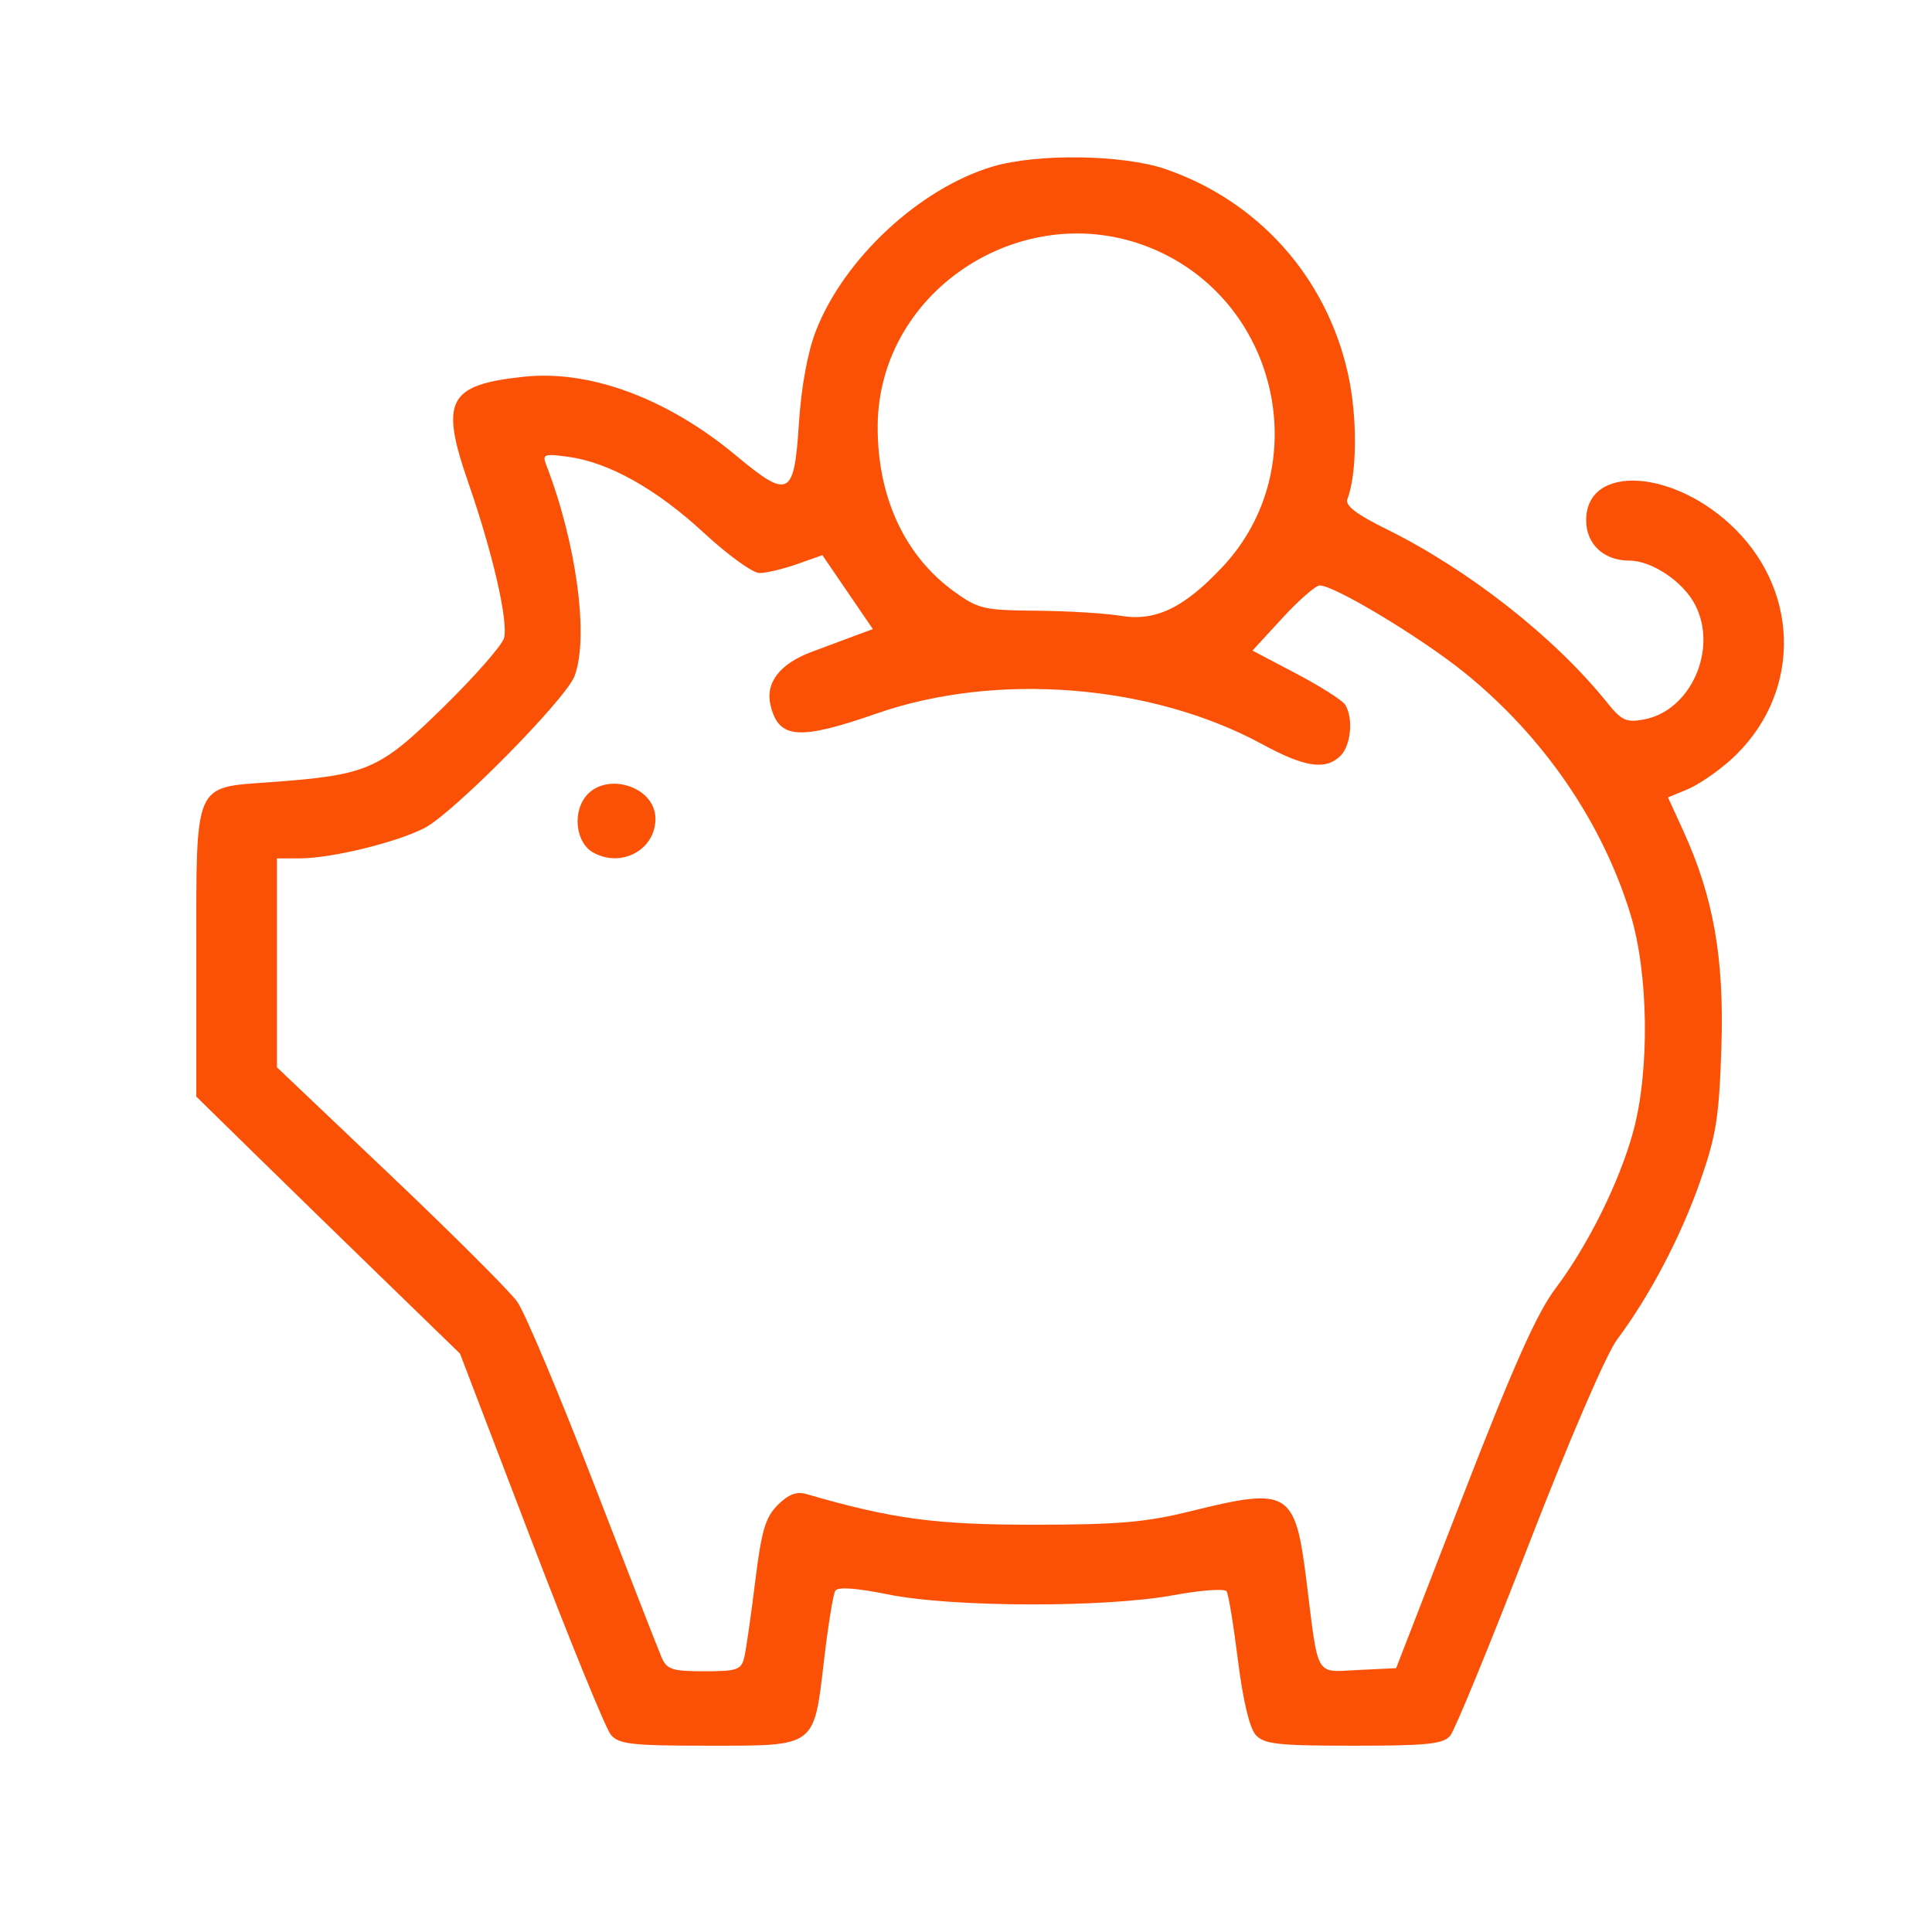 <?xml version="1.0" encoding="UTF-8" standalone="no"?>
<!-- Created with Inkscape (http://www.inkscape.org/) -->

<svg
   width="256mm"
   height="256mm"
   viewBox="0 0 256 256"
   version="1.1"
   id="svg1"
   inkscape:version="1.3 (0e150ed6c4, 2023-07-21)"
   sodipodi:docname="ico-7.svg"
   xmlns:inkscape="http://www.inkscape.org/namespaces/inkscape"
   xmlns:sodipodi="http://sodipodi.sourceforge.net/DTD/sodipodi-0.dtd"
   xmlns="http://www.w3.org/2000/svg"
   xmlns:svg="http://www.w3.org/2000/svg">
  <sodipodi:namedview
     id="namedview1"
     pagecolor="#ffffff"
     bordercolor="#000000"
     borderopacity="0.25"
     inkscape:showpageshadow="2"
     inkscape:pageopacity="0.0"
     inkscape:pagecheckerboard="0"
     inkscape:deskcolor="#d1d1d1"
     inkscape:document-units="px"
     showguides="true"
     inkscape:zoom="0.51717104"
     inkscape:cx="220.42998"
     inkscape:cy="447.62754"
     inkscape:window-width="1920"
     inkscape:window-height="1017"
     inkscape:window-x="-8"
     inkscape:window-y="-8"
     inkscape:window-maximized="1"
     inkscape:current-layer="layer1">
    <sodipodi:guide
       position="143.255,256"
       orientation="0,-1"
       id="guide1"
       inkscape:locked="false" />
    <sodipodi:guide
       position="0,19.051"
       orientation="1,0"
       id="guide2"
       inkscape:locked="false" />
    <sodipodi:guide
       position="123.358,0.24"
       orientation="0,-1"
       id="guide3"
       inkscape:locked="false" />
    <sodipodi:guide
       position="255.398,77.655"
       orientation="1,0"
       id="guide4"
       inkscape:locked="false" />
    <sodipodi:guide
       position="128.061,100.808"
       orientation="1,0"
       id="guide5"
       inkscape:locked="false" />
    <sodipodi:guide
       position="212.35,131.918"
       orientation="0,-1"
       id="guide6"
       inkscape:locked="false" />
    <sodipodi:guide
       position="108.97,232.978"
       orientation="0,-1"
       id="guide7"
       inkscape:locked="false" />
    <sodipodi:guide
       position="26.091,101.498"
       orientation="1,0"
       id="guide8"
       inkscape:locked="false" />
    <sodipodi:guide
       position="228.172,112.753"
       orientation="1,0"
       id="guide9"
       inkscape:locked="false" />
    <sodipodi:guide
       position="175.989,25.27"
       orientation="0,-1"
       id="guide10"
       inkscape:locked="false" />
  </sodipodi:namedview>
  <defs
     id="defs1" />
  <g
     inkscape:label="Warstwa 1"
     inkscape:groupmode="layer"
     id="layer1">
    <path
       style="fill:#fb5106;fill-opacity:1;stroke-width:0.822"
       d="M 80.949,229.878 C 80.276,229.087 75.502,217.397 70.34,203.9 l -9.386,-24.539 -9.866,-9.577 c -5.426,-5.267 -13.288,-12.93 -17.471,-17.027 l -7.605,-7.45 v -19.036 c 0,-22.763 -0.376,-21.886 9.692,-22.62 13.02,-0.949 14.512,-1.592 23.019,-9.92 4.199,-4.111 7.83,-8.252 8.068,-9.202 0.568,-2.263 -1.505,-11.263 -4.738,-20.572 -3.793,-10.921 -2.701,-12.986 7.427,-14.044 8.738,-0.913 18.968,2.894 28.023,10.43 7.022,5.843 7.729,5.492 8.35,-4.154 0.317,-4.921 1.148,-9.472 2.251,-12.324 3.7,-9.568 13.759,-18.924 23.438,-21.798 5.911,-1.755 17.296,-1.588 22.891,0.337 12.331,4.243 21.331,14.334 24.182,27.116 1.26,5.649 1.222,13.231 -0.082,16.631 -0.32,0.833 1.203,2.002 5.111,3.927 10.904,5.37 22.351,14.358 29.289,22.997 1.943,2.419 2.551,2.697 4.929,2.251 6.175,-1.158 9.796,-9.302 6.752,-15.187 -1.586,-3.067 -5.723,-5.847 -8.707,-5.852 -3.401,-0.005 -5.732,-2.179 -5.732,-5.347 0,-7.542 11.755,-6.822 19.79,1.213 8.791,8.791 8.517,22.263 -0.621,30.519 -1.732,1.565 -4.314,3.327 -5.738,3.917 l -2.589,1.073 1.993,4.353 c 4.036,8.816 5.47,16.92 5.085,28.733 -0.303,9.31 -0.685,11.717 -2.827,17.831 -2.561,7.307 -6.694,15.174 -10.975,20.886 -1.439,1.92 -6.324,13.253 -11.743,27.24 -5.103,13.173 -9.775,24.55 -10.382,25.281 -0.922,1.111 -3.029,1.33 -12.797,1.33 -10.094,0 -11.87,-0.197 -12.99,-1.439 -0.807,-0.896 -1.692,-4.621 -2.346,-9.876 -0.577,-4.641 -1.254,-8.754 -1.503,-9.141 -0.249,-0.387 -3.413,-0.156 -7.03,0.512 -9.037,1.67 -29.318,1.621 -37.776,-0.092 -4.261,-0.863 -6.711,-1.036 -7.044,-0.498 -0.281,0.454 -0.952,4.588 -1.491,9.186 -1.365,11.636 -0.975,11.348 -15.351,11.348 -10.097,0 -11.831,-0.194 -12.89,-1.439 z M 98.622,219.601 c 0.241,-1.017 0.891,-5.529 1.444,-10.025 0.83,-6.753 1.349,-8.519 2.985,-10.155 1.407,-1.407 2.503,-1.828 3.784,-1.456 11.356,3.302 17.078,4.074 30.168,4.069 11.182,-0.004 14.841,-0.321 20.824,-1.804 12.967,-3.214 13.8,-2.707 15.292,9.3 1.61,12.959 1.07,12.034 6.863,11.753 l 5.014,-0.243 8.91,-22.973 c 6.618,-17.064 9.754,-24.092 12.193,-27.321 4.313,-5.713 8.511,-14.185 10.315,-20.822 2.196,-8.074 2.03,-20.938 -0.369,-28.775 -3.747,-12.238 -11.575,-23.625 -22.036,-32.056 -5.753,-4.637 -17.186,-11.518 -19.136,-11.518 -0.539,0 -2.765,1.942 -4.947,4.315 l -3.968,4.316 5.804,3.054 c 3.192,1.68 6.106,3.53 6.475,4.112 1.105,1.742 0.785,5.374 -0.596,6.754 -1.969,1.969 -4.723,1.567 -10.395,-1.516 -14.64,-7.956 -35.186,-9.597 -51.05,-4.077 -10.305,3.586 -12.975,3.398 -14.076,-0.991 -0.761,-3.033 1.15,-5.558 5.42,-7.161 1.962,-0.736 4.591,-1.717 5.843,-2.18 l 2.277,-0.842 -3.343,-4.897 -3.343,-4.897 -3.354,1.183 c -1.845,0.651 -4.085,1.183 -4.978,1.183 -0.893,0 -4.21,-2.394 -7.37,-5.32 C 86.989,64.793 80.654,61.246 75.256,60.522 72.087,60.097 71.833,60.194 72.385,61.621 c 4.011,10.362 5.682,22.866 3.74,27.975 -1.169,3.074 -16.076,18.166 -19.873,20.12 -3.724,1.916 -12.275,4.004 -16.469,4.021 l -3.083,0.012 v 13.84 13.84 l 15.004,14.255 c 8.252,7.84 15.822,15.394 16.822,16.785 1,1.391 5.534,12.149 10.076,23.906 4.542,11.757 8.618,22.208 9.058,23.226 0.701,1.62 1.405,1.85 5.662,1.85 4.363,0 4.906,-0.19 5.3,-1.85 z M 78.516,112.912 c -2.061,-1.203 -2.636,-4.774 -1.138,-7.061 2.474,-3.776 9.473,-1.825 9.473,2.641 0,4.152 -4.609,6.596 -8.335,4.42 z m 83.503,-37.827 c 12.164,-13.005 7.593,-34.687 -8.841,-41.934 -17.005,-7.499 -36.782,4.998 -36.881,23.305 -0.05,9.345 3.555,17.164 10.101,21.906 3.222,2.334 3.95,2.504 10.933,2.561 4.115,0.034 9.146,0.338 11.181,0.678 4.614,0.769 8.402,-1.058 13.506,-6.516 z"
       id="path1-2" />
  </g>
</svg>
